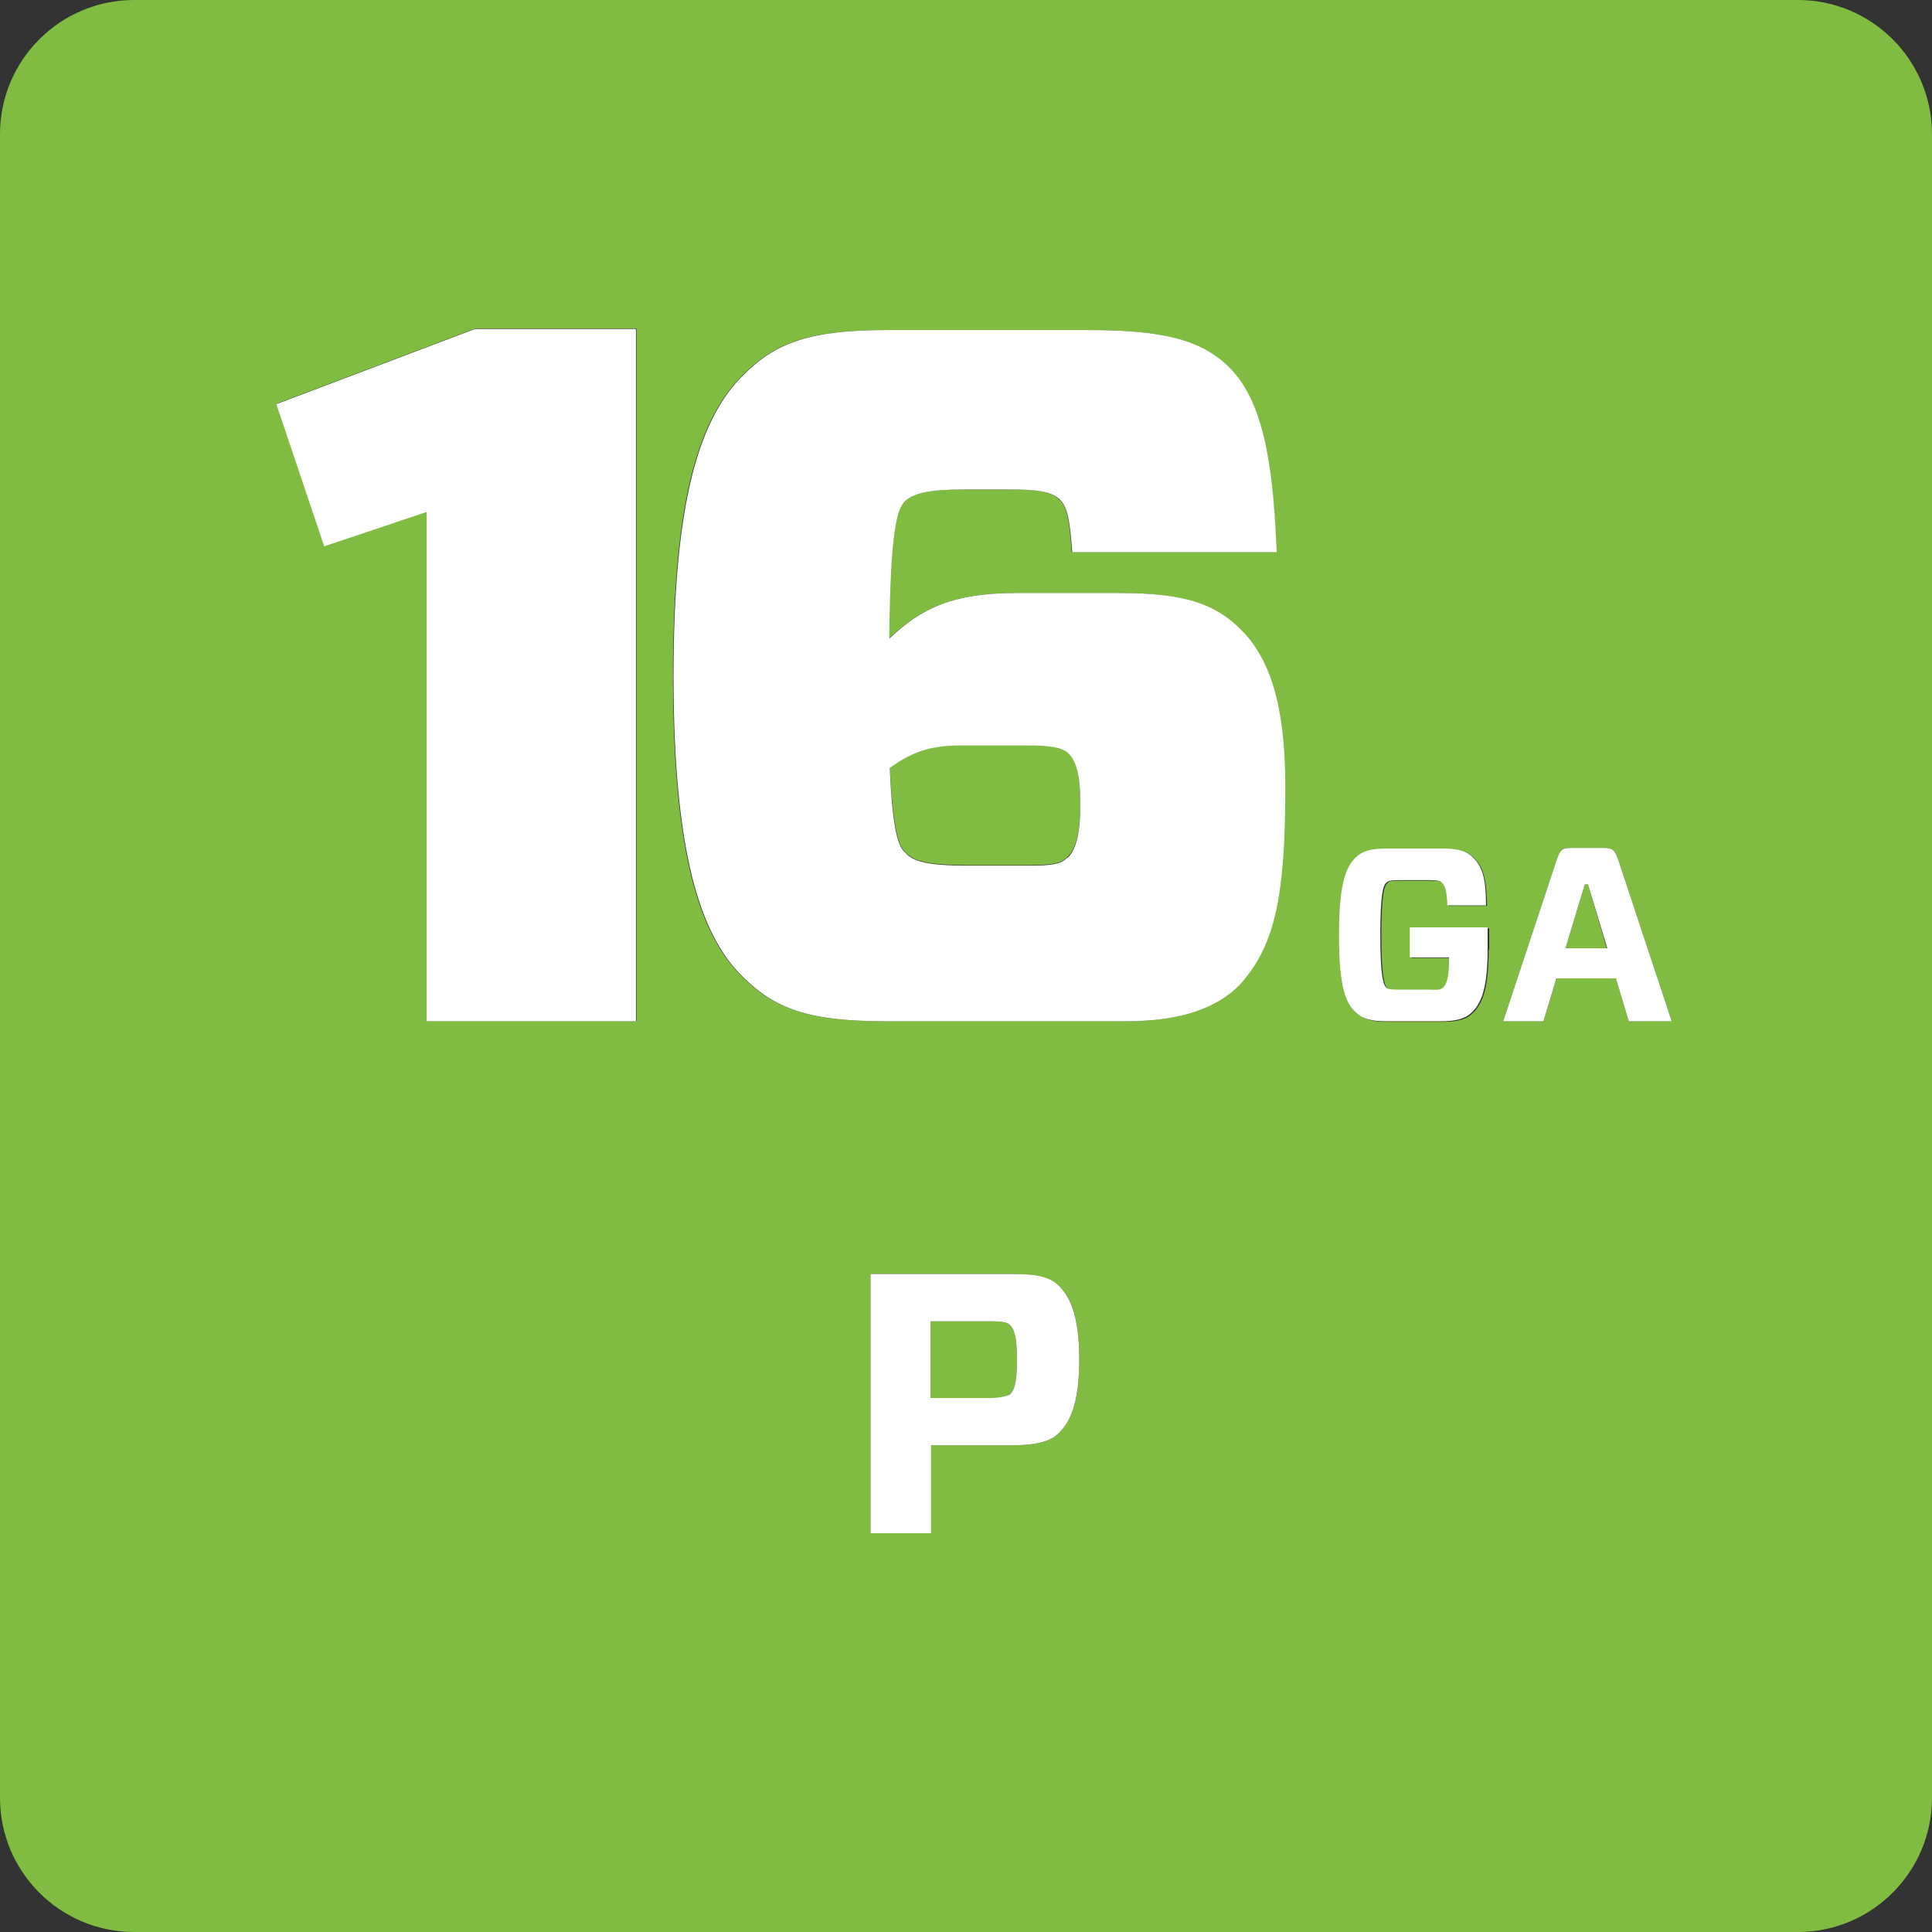<?xml version="1.0" encoding="UTF-8"?><svg id="Layer_2" xmlns="http://www.w3.org/2000/svg" viewBox="0 0 36 36"><rect x="0" y="0" width="36" height="36" fill="#333333" stroke="none"/><defs><style>.cls-1{fill:#80bc41;}.cls-1,.cls-2{stroke-width:0px;}.cls-2{fill:#fff;}</style></defs><g id="Layer_1-2"><path class="cls-1" d="M19.14,13.88h-1.23c-.61,0-.94.15-1.33.42.06,1.18.17,1.47.29,1.58.15.17.44.24,1.16.24h1.12c.42,0,.61-.02.74-.15.15-.15.24-.42.24-1.01s-.09-.81-.22-.94c-.11-.11-.33-.15-.77-.15Z"/><path class="cls-1" d="M18.43,24.62h-1.09v1.43h1.09c.26,0,.33-.01.38-.06.08-.07.14-.19.14-.66s-.07-.59-.14-.65c-.05-.04-.12-.06-.38-.06Z"/><polygon class="cls-1" points="29.53 16.48 29.17 17.67 29.94 17.67 29.59 16.48 29.53 16.48"/><path class="cls-1" d="M33.5,0H2.5C1.12,0,0,1.12,0,2.5v31c0,1.38,1.12,2.5,2.5,2.5h31c1.38,0,2.5-1.12,2.5-2.5V2.5c0-1.38-1.12-2.5-2.5-2.5ZM11.85,19.03h-3.9v-9.5l-1.91.64-.88-2.65,3.7-1.4h3v12.9ZM19.7,26.73c-.17.14-.43.2-.82.2h-1.53v1.64h-1.13v-4.83h2.66c.39,0,.66.05.82.19.22.2.41.51.41,1.41s-.2,1.19-.41,1.39ZM23.09,18.35c-.41.42-1.07.68-2.12.68h-4.47c-1.45,0-2.08-.24-2.67-.83-.81-.79-1.29-2.34-1.29-5.61s.48-4.8,1.31-5.61c.59-.59,1.21-.83,2.67-.83h3.75c1.36,0,2.1.17,2.63.7.74.74.83,2.17.88,3.44h-3.81c-.04-.5-.07-.85-.24-.99-.17-.15-.39-.18-.97-.18h-.77c-.7,0-.97.07-1.14.22-.15.15-.28.5-.29,2.56.61-.57,1.2-.85,2.37-.85h1.91c1.21,0,1.78.2,2.26.68.64.64.83,1.69.83,2.96,0,2.1-.22,2.96-.85,3.66ZM27.74,17.69c0,.74-.12,1.02-.3,1.19-.12.12-.28.16-.58.16h-.99c-.32,0-.46-.05-.58-.16-.18-.17-.32-.47-.32-1.45s.13-1.28.32-1.45c.12-.11.26-.16.58-.16h.99c.33,0,.48.04.59.15.17.16.25.35.26.91h-.72c0-.32-.06-.39-.1-.42-.03-.03-.07-.05-.22-.05h-.6c-.15,0-.19.01-.22.05-.05.04-.11.18-.11.97s.06.93.11.98c.03.03.07.04.22.04h.62c.14,0,.18-.01.22-.04.04-.04.11-.17.11-.47v-.09h-.72v-.55h1.45v.4ZM30.35,19.03l-.24-.8h-1.11l-.24.8h-.75l1-3.02c.06-.18.09-.21.26-.21h.62c.17,0,.2.04.26.21l1,3.02h-.8Z"/><polygon class="cls-2" points="5.15 7.53 6.04 10.18 7.95 9.54 7.95 19.03 11.85 19.03 11.85 6.13 8.85 6.13 5.15 7.53"/><path class="cls-2" d="M20.85,11.05h-1.91c-1.18,0-1.77.28-2.37.85.02-2.06.15-2.41.29-2.56.17-.15.44-.22,1.14-.22h.77c.59,0,.81.04.97.18.17.15.2.5.24.99h3.81c-.06-1.27-.15-2.71-.88-3.44-.53-.53-1.27-.7-2.63-.7h-3.75c-1.45,0-2.08.24-2.67.83-.83.81-1.31,2.36-1.31,5.61s.48,4.82,1.29,5.61c.59.59,1.21.83,2.67.83h4.47c1.05,0,1.71-.26,2.12-.68.63-.7.85-1.56.85-3.66,0-1.27-.18-2.32-.83-2.96-.48-.48-1.05-.68-2.26-.68ZM19.89,15.98c-.13.13-.31.15-.74.15h-1.12c-.72,0-1.01-.07-1.16-.24-.13-.11-.24-.41-.29-1.58.39-.28.72-.42,1.33-.42h1.23c.44,0,.66.04.77.15.13.13.22.35.22.94s-.09.86-.24,1.01Z"/><path class="cls-2" d="M26.28,17.84h.72v.09c0,.31-.06.43-.11.47-.03.03-.07.05-.22.04h-.62c-.15,0-.19-.01-.22-.04-.05-.05-.11-.19-.11-.98s.06-.93.11-.97c.03-.03.07-.05.22-.05h.6c.15,0,.19.02.22.05.04.04.09.1.1.42h.72c0-.56-.09-.75-.26-.91-.12-.11-.27-.15-.59-.15h-.99c-.32,0-.46.05-.58.16-.18.17-.32.46-.32,1.45s.13,1.28.32,1.45c.12.11.26.16.58.16h.99c.3,0,.46-.05.58-.16.18-.17.3-.45.3-1.19v-.4h-1.45v.55Z"/><path class="cls-2" d="M29.89,15.8h-.62c-.17,0-.2.04-.26.21l-1,3.02h.75l.24-.8h1.11l.24.8h.8l-1-3.02c-.06-.17-.1-.21-.26-.21ZM29.17,17.67l.36-1.19h.06l.36,1.19h-.78Z"/><path class="cls-2" d="M19.7,23.93c-.17-.15-.43-.19-.82-.19h-2.66v4.83h1.13v-1.64h1.53c.39,0,.66-.06.82-.2.21-.19.41-.51.41-1.39s-.19-1.21-.41-1.41ZM18.81,25.99s-.12.06-.38.06h-1.09v-1.43h1.09c.26,0,.33.02.38.06.07.06.14.18.14.65s-.06.59-.14.66Z"/></g></svg>
